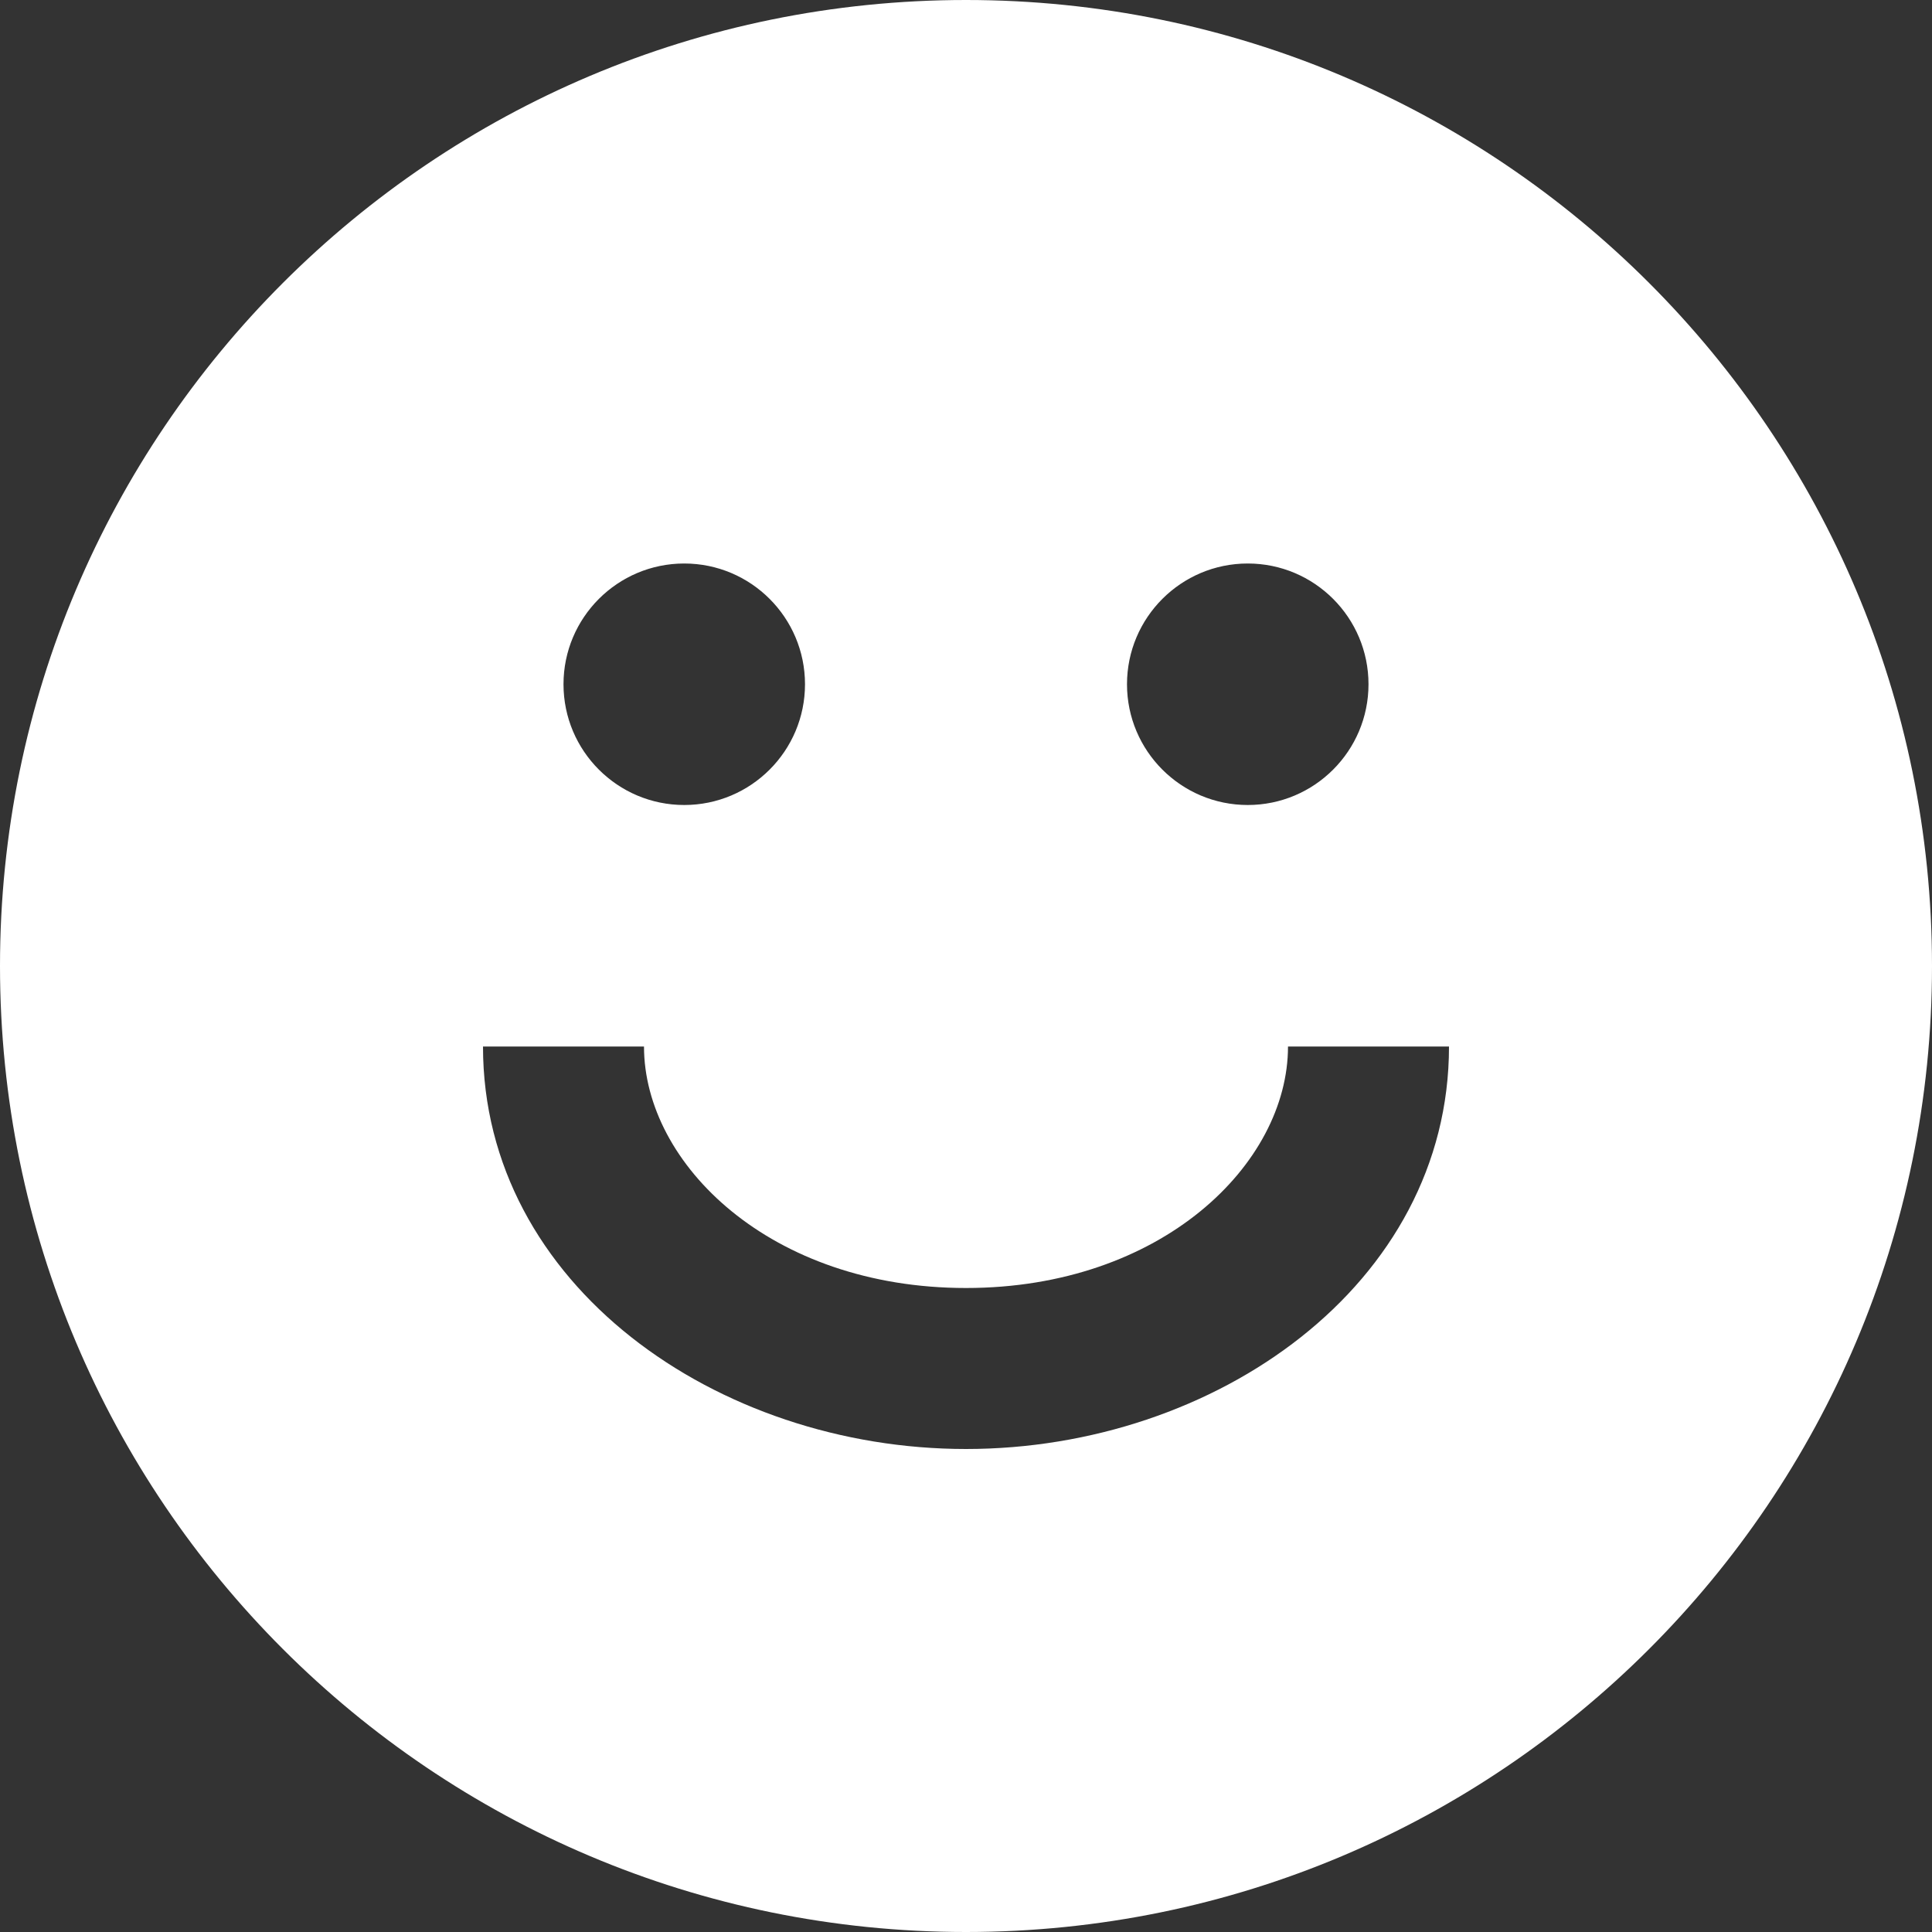 <?xml version="1.0" encoding="utf-8"?>
<!-- Generator: Adobe Illustrator 22.0.0, SVG Export Plug-In . SVG Version: 6.00 Build 0)  -->
<svg version="1.1" id="Layer_1" xmlns="http://www.w3.org/2000/svg" xmlns:xlink="http://www.w3.org/1999/xlink" x="0px" y="0px"
	 viewBox="0 0 600 600" style="enable-background:new 0 0 600 600;" xml:space="preserve">
<rect x="0" y="0" width="600" height="600" fill="#333333" stroke="none"/>
<style type="text/css">
	.st0{fill:#FFFFFF;}
</style>
<path class="st0" d="M300,0C134.3,0,0,134.3,0,300s134.3,300,300,300s300-134.3,300-300S465.7,0,300,0z M300,450
	c-77.3,0-150-51-150-125h50c0,36.5,39.3,75,100,75c60.7,0,100-38.5,100-75h50C450,399,377.4,450,300,450z M250,212.5
	c0,20.7-16.8,37.5-37.5,37.5c-20.7,0-37.5-16.8-37.5-37.5s16.8-37.5,37.5-37.5C233.2,175,250,191.8,250,212.5z M350,212.5
	c0-20.7,16.8-37.5,37.5-37.5c20.7,0,37.5,16.8,37.5,37.5S408.2,250,387.5,250C366.8,250,350,233.2,350,212.5z"/>
</svg>
